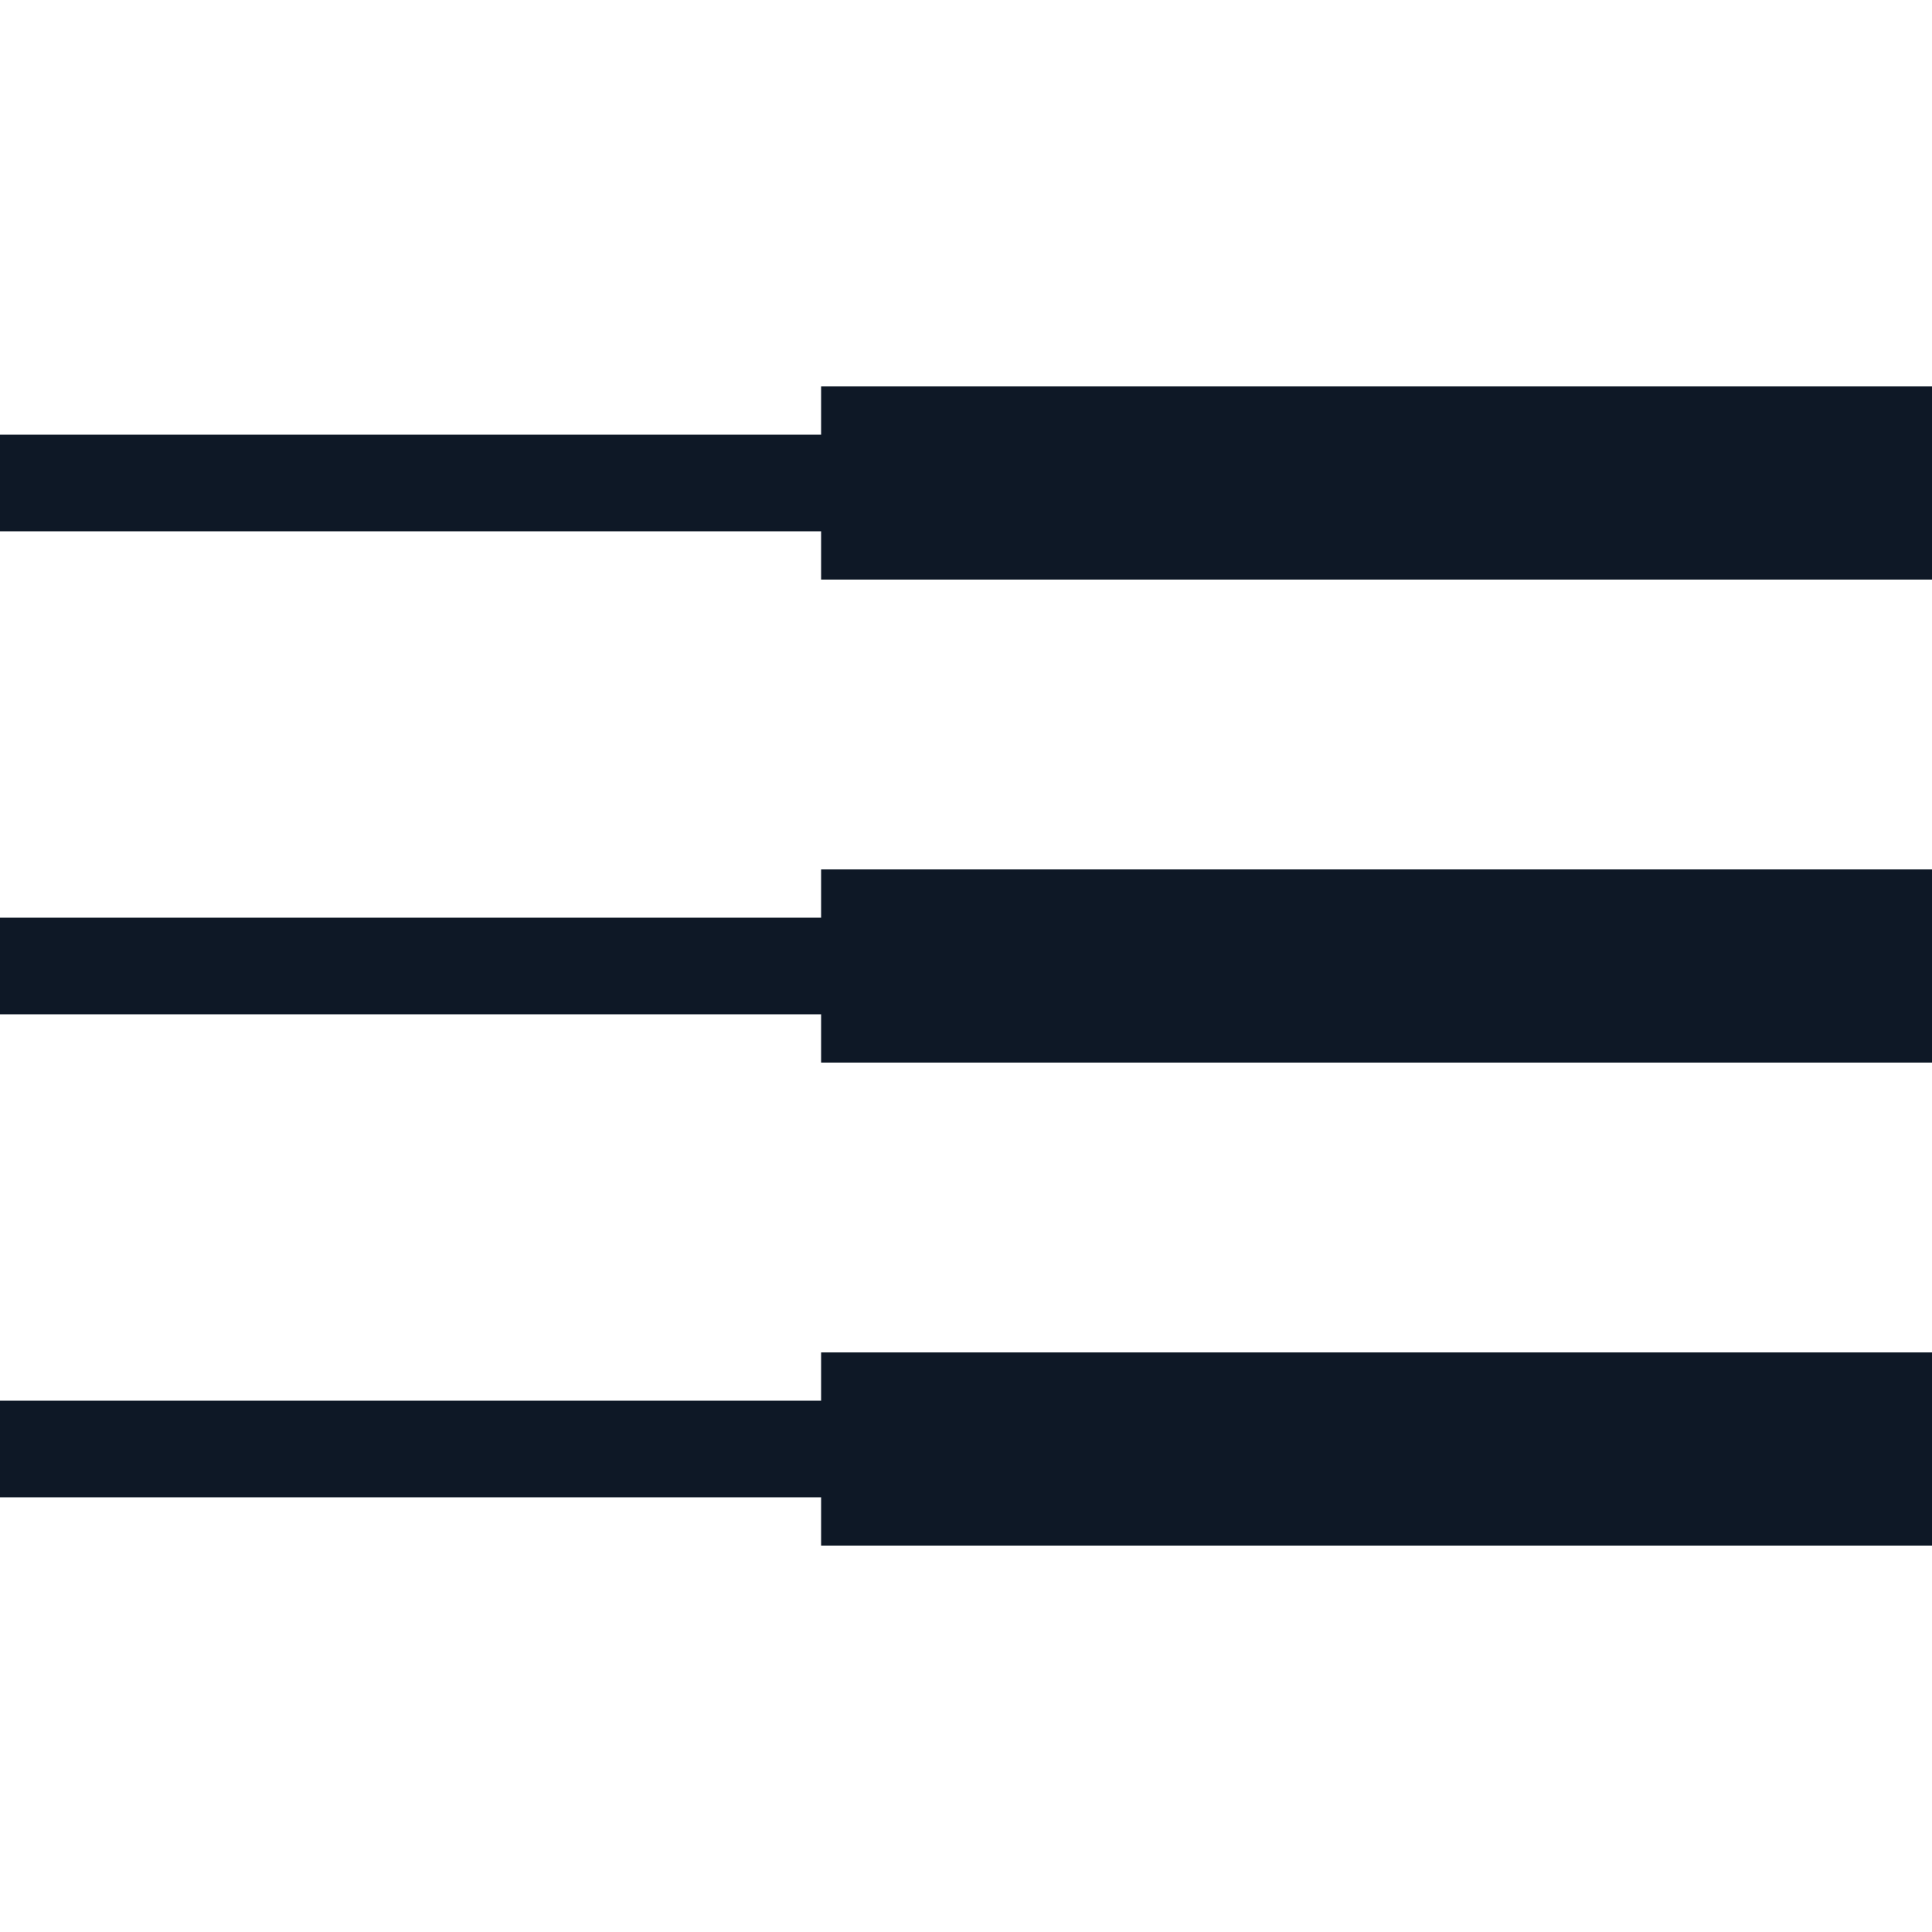 <svg width="32" height="32" viewBox="0 0 32 32" fill="none" xmlns="http://www.w3.org/2000/svg">
<g clip-path="url(#clip0_14_5190)">
<path d="M13.6 8H32" stroke="#0E1826" stroke-width="3.2"/>
<path d="M0 8H18.4" stroke="#0E1826" stroke-width="1.6"/>
<path d="M13.6 16H32" stroke="#0E1826" stroke-width="3.2"/>
<path d="M0 16H18.4" stroke="#0E1826" stroke-width="1.6"/>
<path d="M13.6 24H32" stroke="#0E1826" stroke-width="3.2"/>
<path d="M0 24H18.4" stroke="#0E1826" stroke-width="1.6"/>
</g>
<defs>
<clipPath id="clip0_14_5190">
<rect width="32" height="32" fill="white"/>
</clipPath>
</defs>
</svg>

